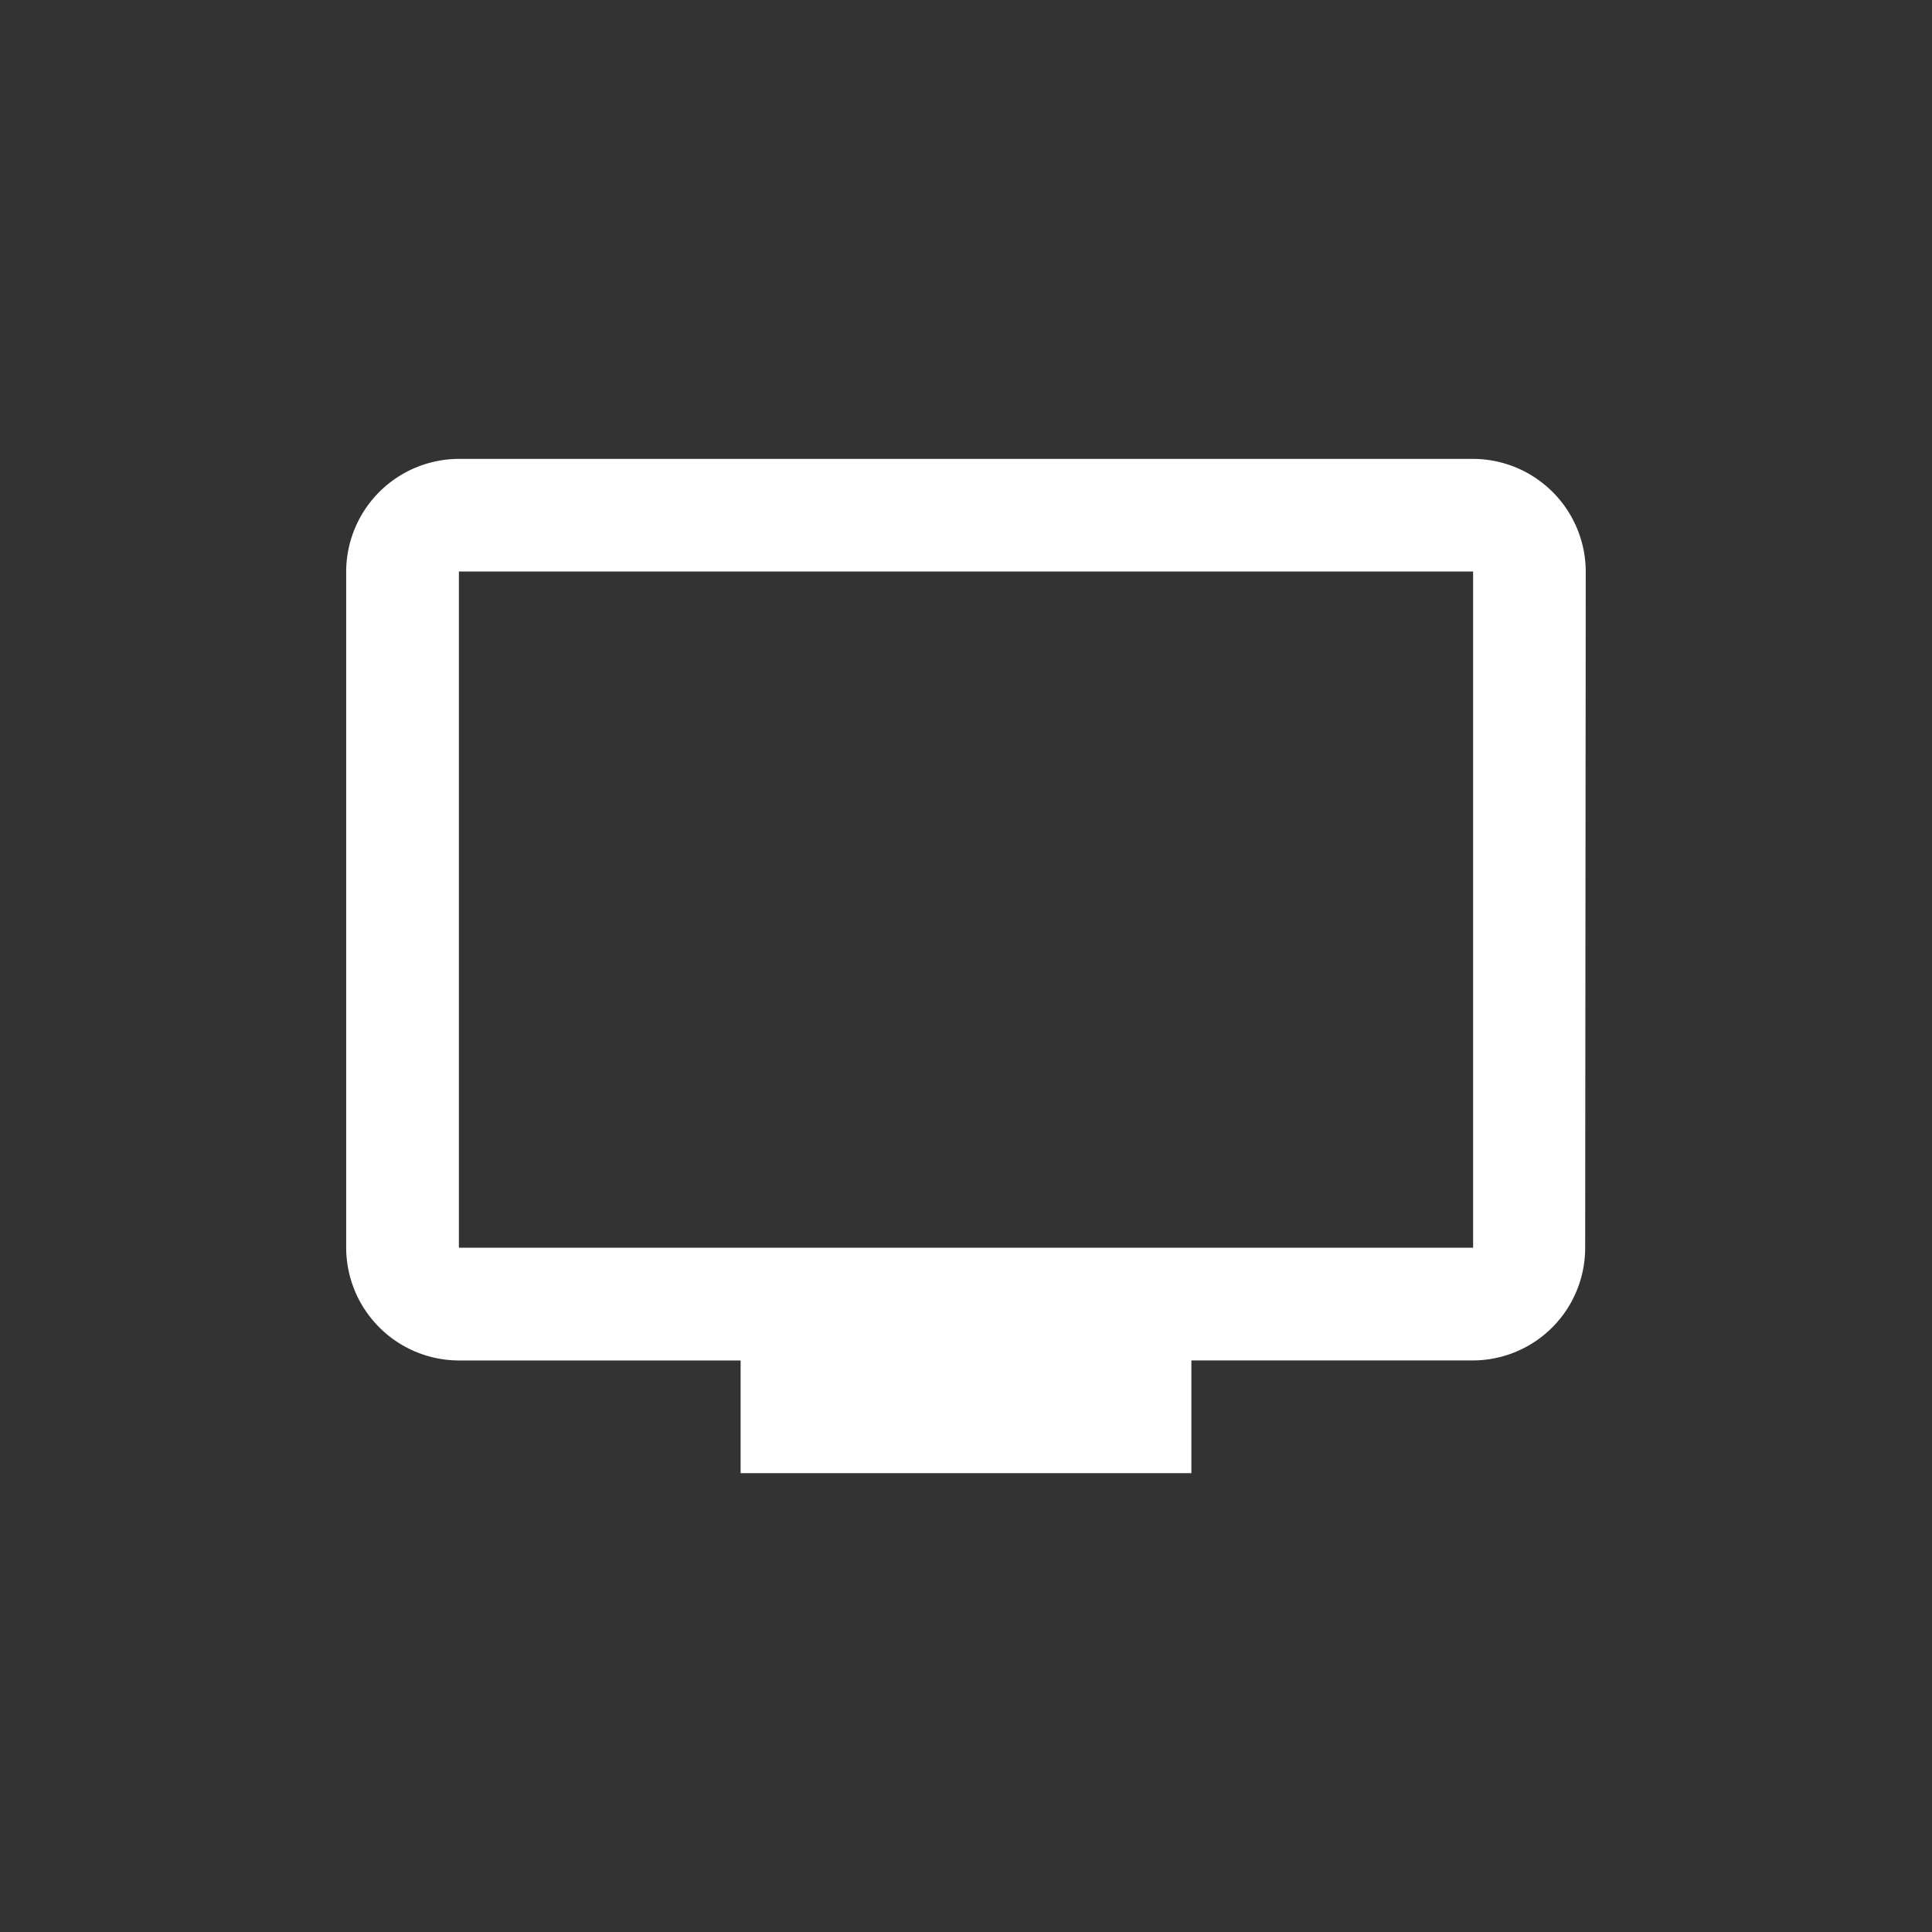 <svg id="Layer_1" data-name="Layer 1" xmlns="http://www.w3.org/2000/svg" viewBox="0 0 500 500"><rect x="0" y="0" width="500" height="500" fill="#333333" stroke="none"/><defs><style>.cls-1{fill:none;}.cls-2{fill:#ffffff;}</style></defs><title>No_Circles</title><path class="cls-1" d="M100.75,100.75h298.5v298.5H100.75Z"/><path class="cls-2" d="M381.24,118.76H118.76a29.25,29.25,0,0,0-29.17,29.16v175a29.26,29.26,0,0,0,29.17,29.17h72.91v29.16H308.33V352.08h72.91a29.13,29.13,0,0,0,29-29.17l.15-175A29.25,29.25,0,0,0,381.24,118.76Zm0,204.15H118.76v-175H381.24Z"/><path class="cls-1" d="M170.12,152.12H323.87V305.87H170.12Z"/></svg>